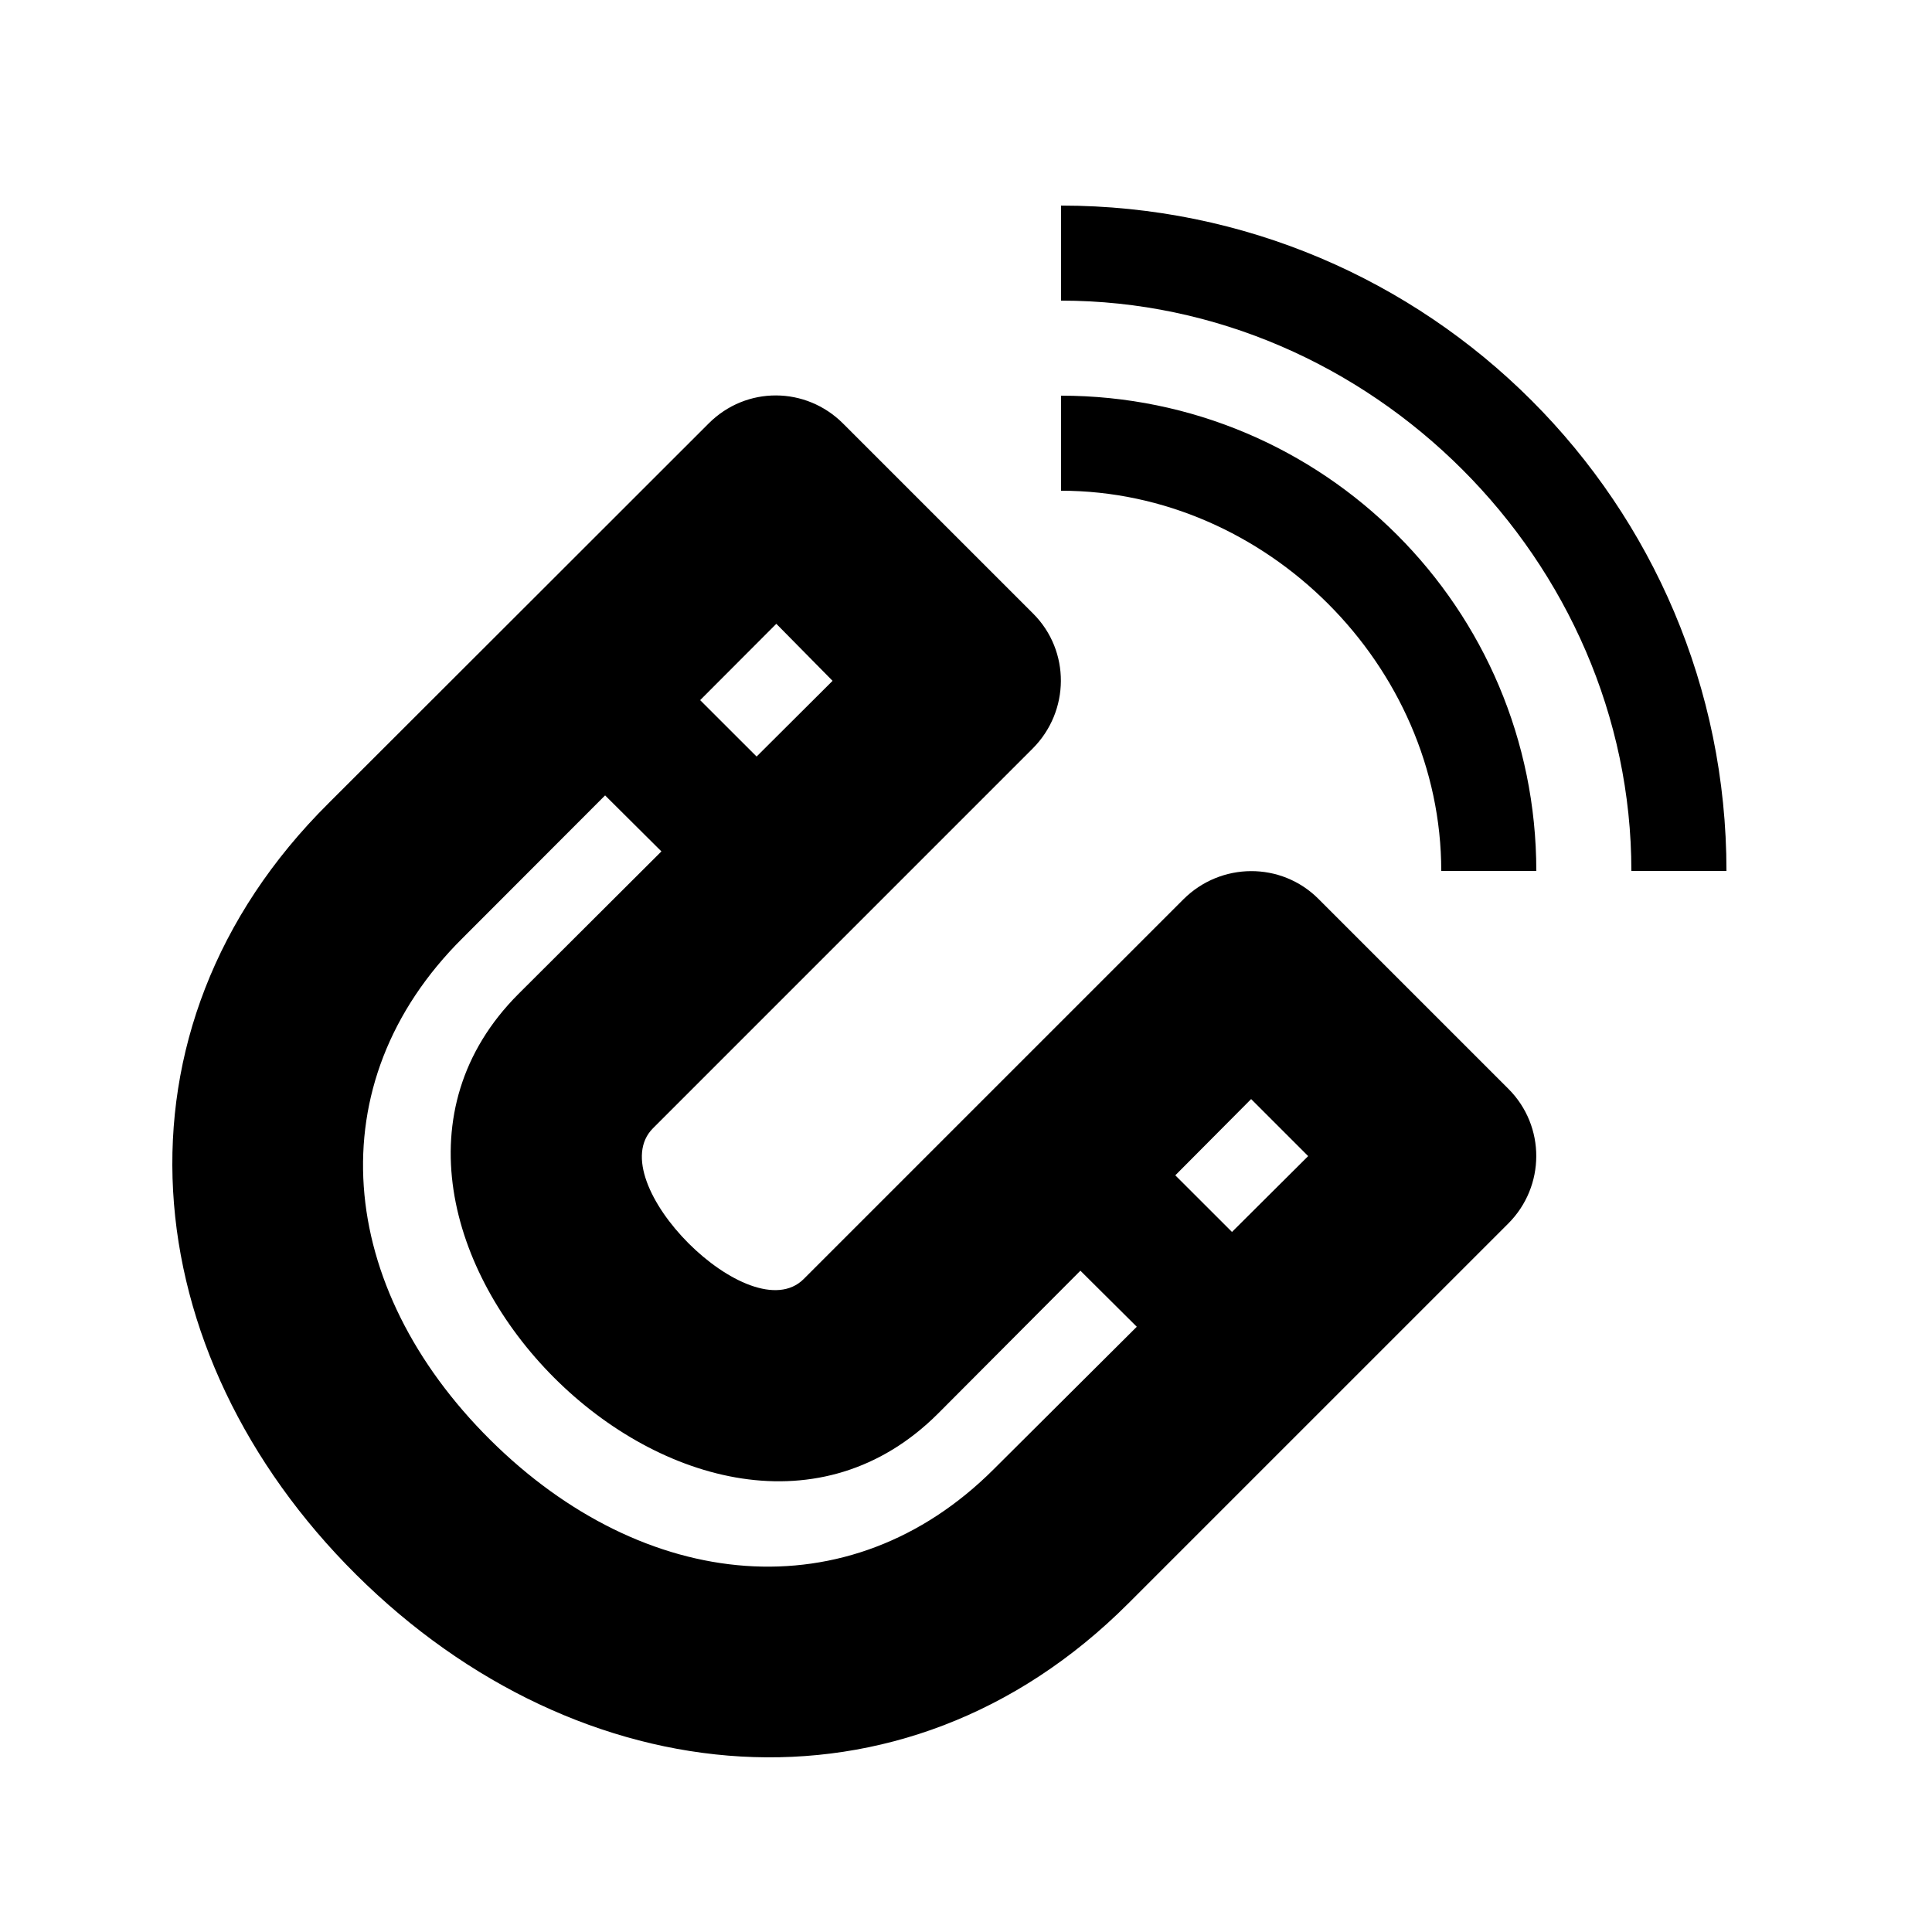 <?xml version="1.0" encoding="UTF-8"?>
<!-- Uploaded to: SVG Repo, www.svgrepo.com, Generator: SVG Repo Mixer Tools -->
<svg fill="#000000" width="800px" height="800px" version="1.1" viewBox="144 144 512 512" xmlns="http://www.w3.org/2000/svg">
 <path d="m319.28 369.63c-17.16 17.102-33.602 33.492-37.855 37.746-61.535 61.539 49.66 172.73 111.2 111.2 7.051-7.051 22.227-22.289 37.695-37.828l14.941 14.855c-18.293 18.215-35.645 35.492-37.883 37.727-38.289 38.289-92.762 32.656-133.45-7.746-40.703-40.426-46.258-94.367-7.328-132.99 1.746-1.73 19.254-19.27 37.758-37.805zm25.227-25.141c11.617-11.578 20.133-20.062 20.133-20.062l-14.906-15.113s-8.559 8.578-20.188 20.23zm110.96 110.98c11.641-11.703 20.098-20.203 20.098-20.203l15.113 15.113s-8.555 8.516-20.188 20.098zm-224.36-98.641c-60.609 60.137-51.789 145.8 7.312 204.5 58.914 58.512 144.81 67.395 204.57 7.625 6.375-6.371 100.7-100.69 100.7-100.69 9.875-9.875 9.941-25.82 0.059-35.703l-50.363-50.363c-9.844-9.844-25.859-9.781-35.797 0.156 0 0-83.375 83.375-100.6 100.6-14.035 14.035-53.984-25.91-39.945-39.949 17.219-17.223 100.59-100.6 100.59-100.6 9.93-9.926 10.043-25.914 0.16-35.797l-50.367-50.363c-9.84-9.844-25.637-10.012-35.617-0.031 0 0-95.598 95.547-100.71 100.62zm294.84 17.98c0-54.41-46.348-100.76-100.76-100.76v-25.191c69.562 0 125.95 56.391 125.95 125.95zm50.383 0c0-82.121-69.023-151.14-151.14-151.14v-25.188c97.387 0 176.34 78.945 176.34 176.33z" fill-rule="evenodd"/>
</svg>